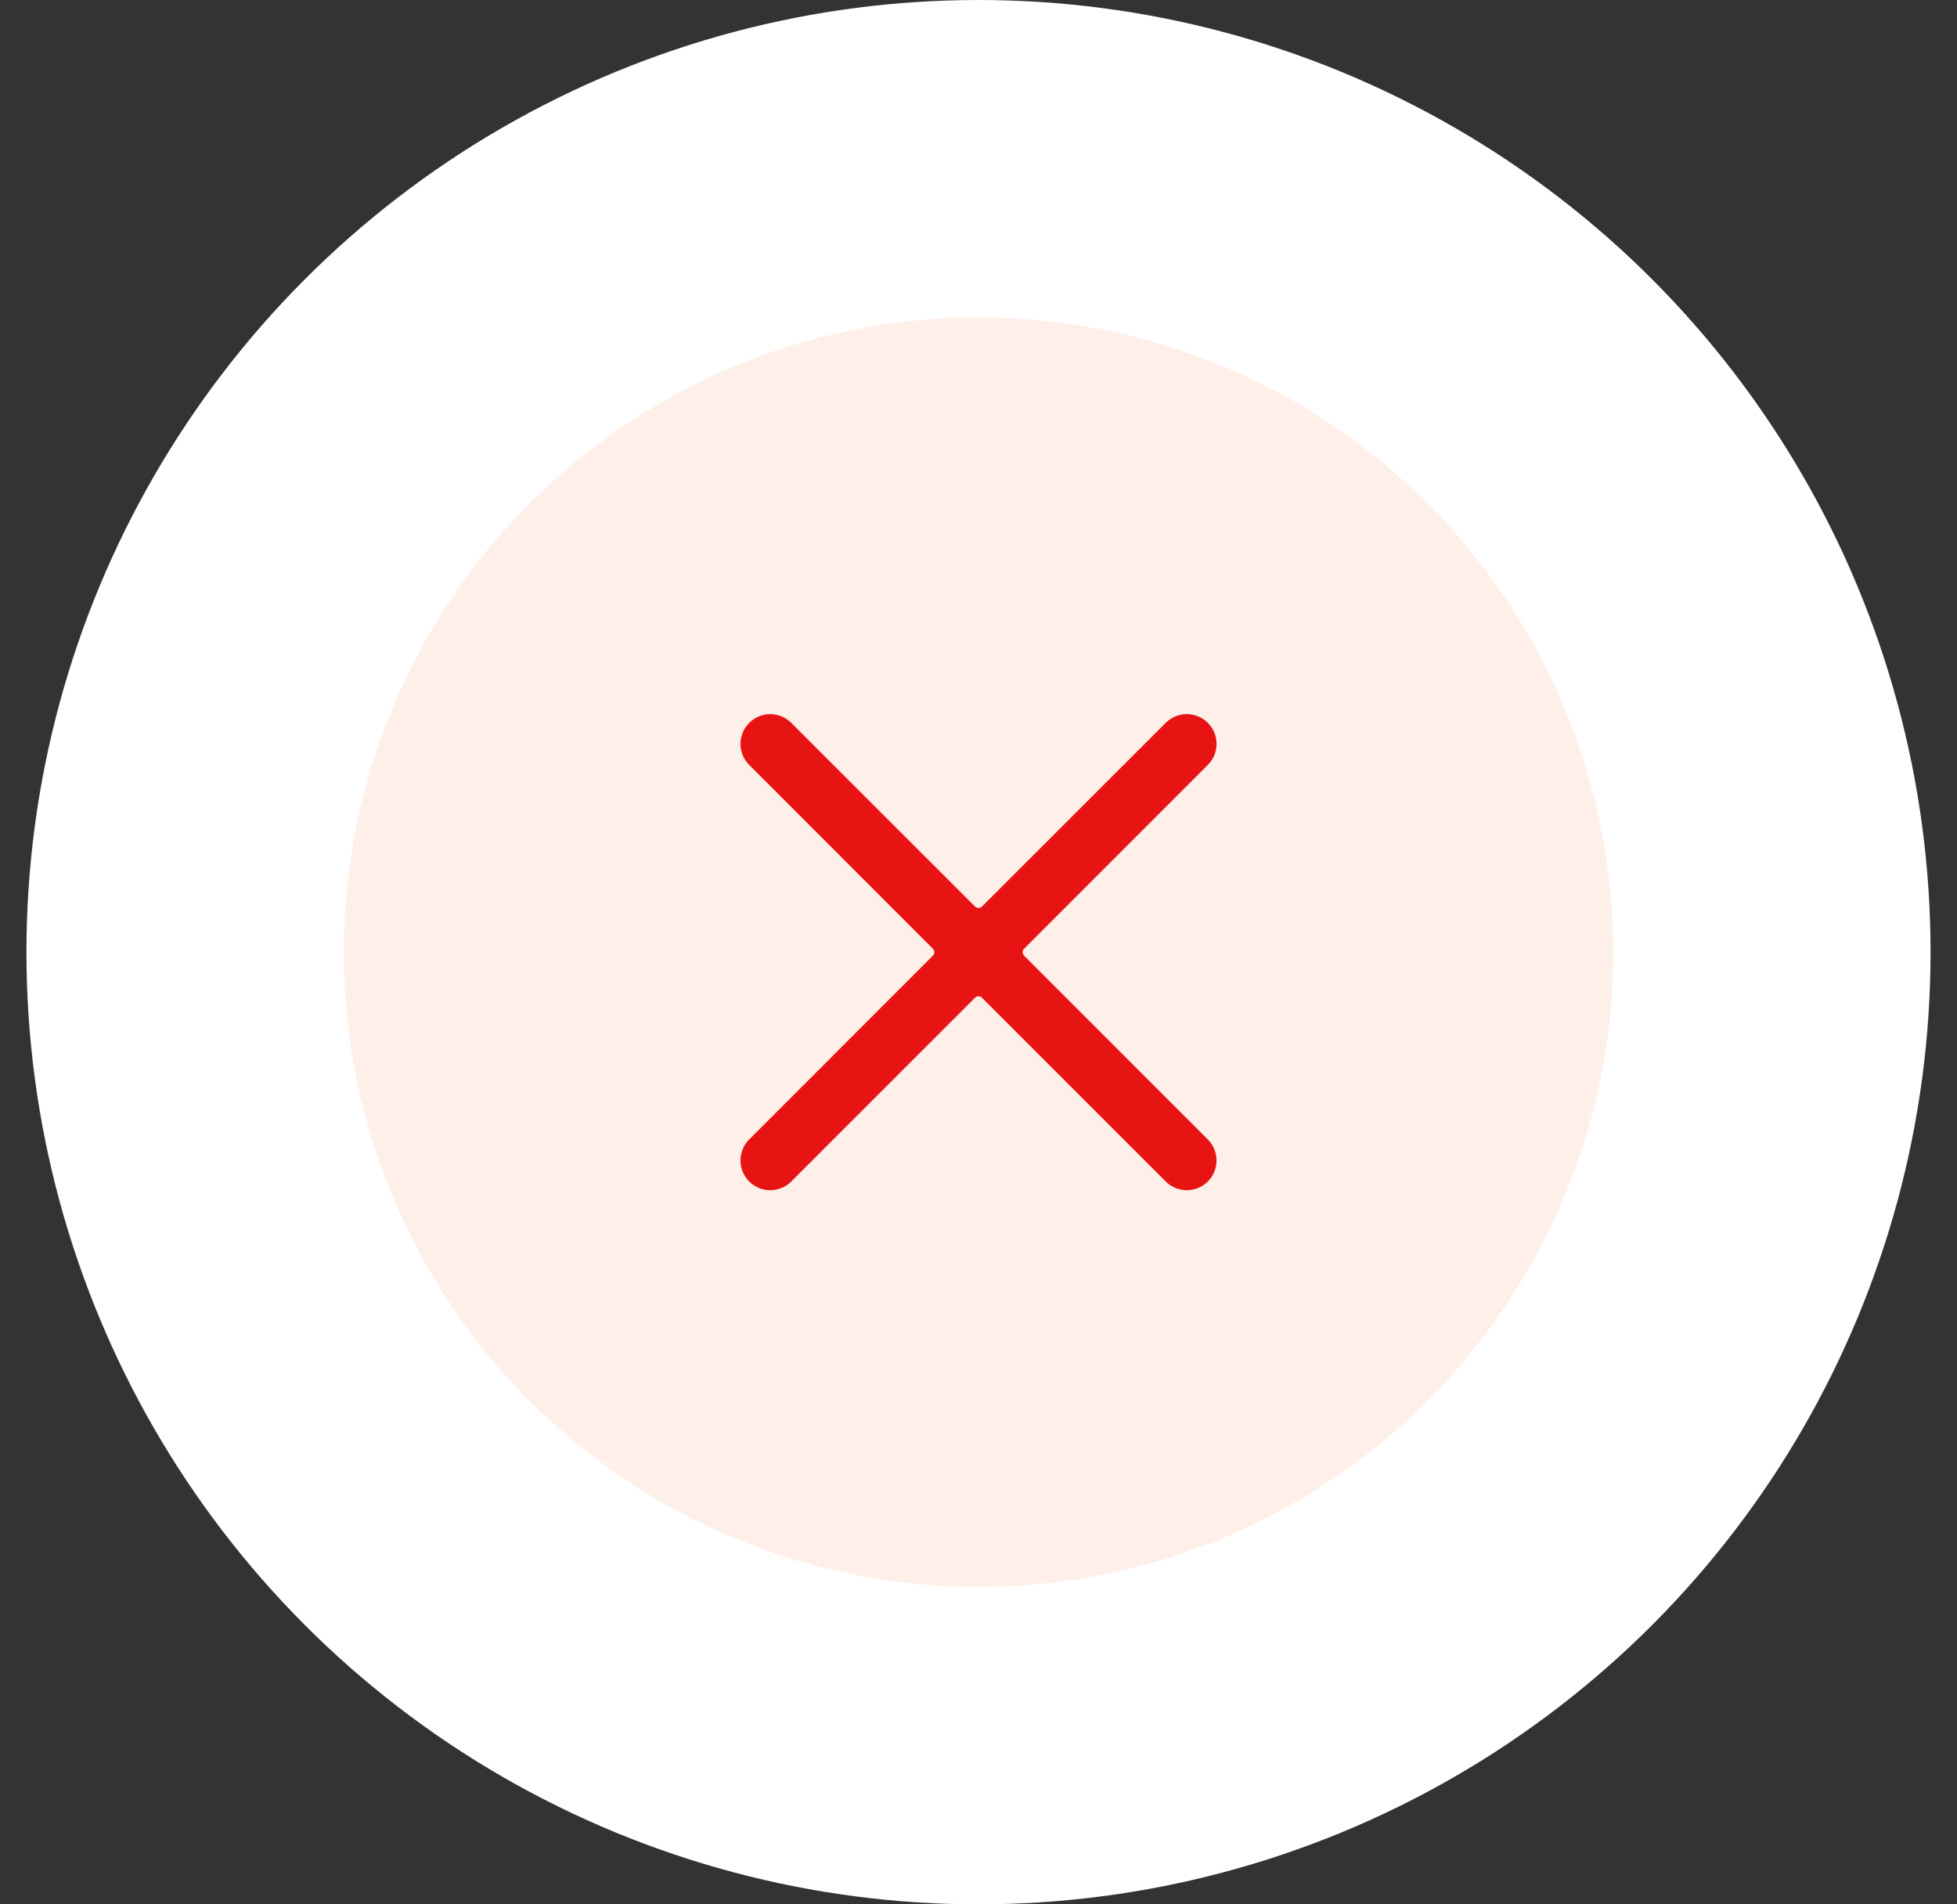 <svg width="37" height="36" viewBox="0 0 37 36" fill="none" xmlns="http://www.w3.org/2000/svg">
<rect x="0" y="0" width="37" height="36" fill="#333333" stroke="none"/>
<circle cx="18.5" cy="18" r="15" fill="#FFEFE9" stroke="white" stroke-width="6"/>
<g clip-path="url(#clip0_6712_68169)">
<path d="M19.363 18.067C19.354 18.058 19.347 18.047 19.342 18.036C19.337 18.025 19.335 18.012 19.335 18C19.335 17.988 19.337 17.976 19.342 17.964C19.347 17.953 19.354 17.942 19.363 17.934L22.836 14.46C22.942 14.355 23.001 14.212 23.001 14.062C23.001 13.913 22.941 13.77 22.836 13.665C22.73 13.559 22.587 13.5 22.438 13.5C22.288 13.5 22.145 13.559 22.04 13.665L18.566 17.137C18.558 17.146 18.547 17.152 18.536 17.157C18.525 17.162 18.512 17.164 18.5 17.164C18.488 17.164 18.476 17.162 18.464 17.157C18.453 17.152 18.442 17.146 18.434 17.137L14.96 13.665C14.908 13.613 14.846 13.571 14.778 13.543C14.71 13.515 14.637 13.5 14.563 13.5C14.414 13.5 14.27 13.559 14.165 13.665C14.059 13.77 14 13.914 14 14.063C14 14.212 14.059 14.355 14.165 14.46L17.637 17.934C17.646 17.942 17.653 17.953 17.658 17.964C17.663 17.976 17.665 17.988 17.665 18C17.665 18.012 17.663 18.025 17.658 18.036C17.653 18.047 17.646 18.058 17.637 18.067L14.165 21.54C14.112 21.592 14.071 21.654 14.043 21.723C14.014 21.791 14 21.864 14 21.938C14 22.087 14.059 22.23 14.165 22.336C14.217 22.388 14.279 22.429 14.347 22.458C14.416 22.486 14.489 22.5 14.563 22.5C14.712 22.5 14.855 22.441 14.96 22.335L18.434 18.862C18.442 18.853 18.453 18.846 18.464 18.841C18.476 18.837 18.488 18.834 18.5 18.834C18.512 18.834 18.525 18.837 18.536 18.841C18.547 18.846 18.558 18.853 18.566 18.862L22.04 22.335C22.145 22.441 22.288 22.5 22.437 22.5C22.587 22.5 22.73 22.441 22.835 22.336C22.941 22.23 23 22.087 23 21.938C23 21.789 22.941 21.646 22.835 21.54L19.363 18.067Z" fill="#E81313"/>
</g>
<defs>
<clipPath id="clip0_6712_68169">
<rect width="9" height="9" fill="white" transform="translate(14 13.5)"/>
</clipPath>
</defs>
</svg>

